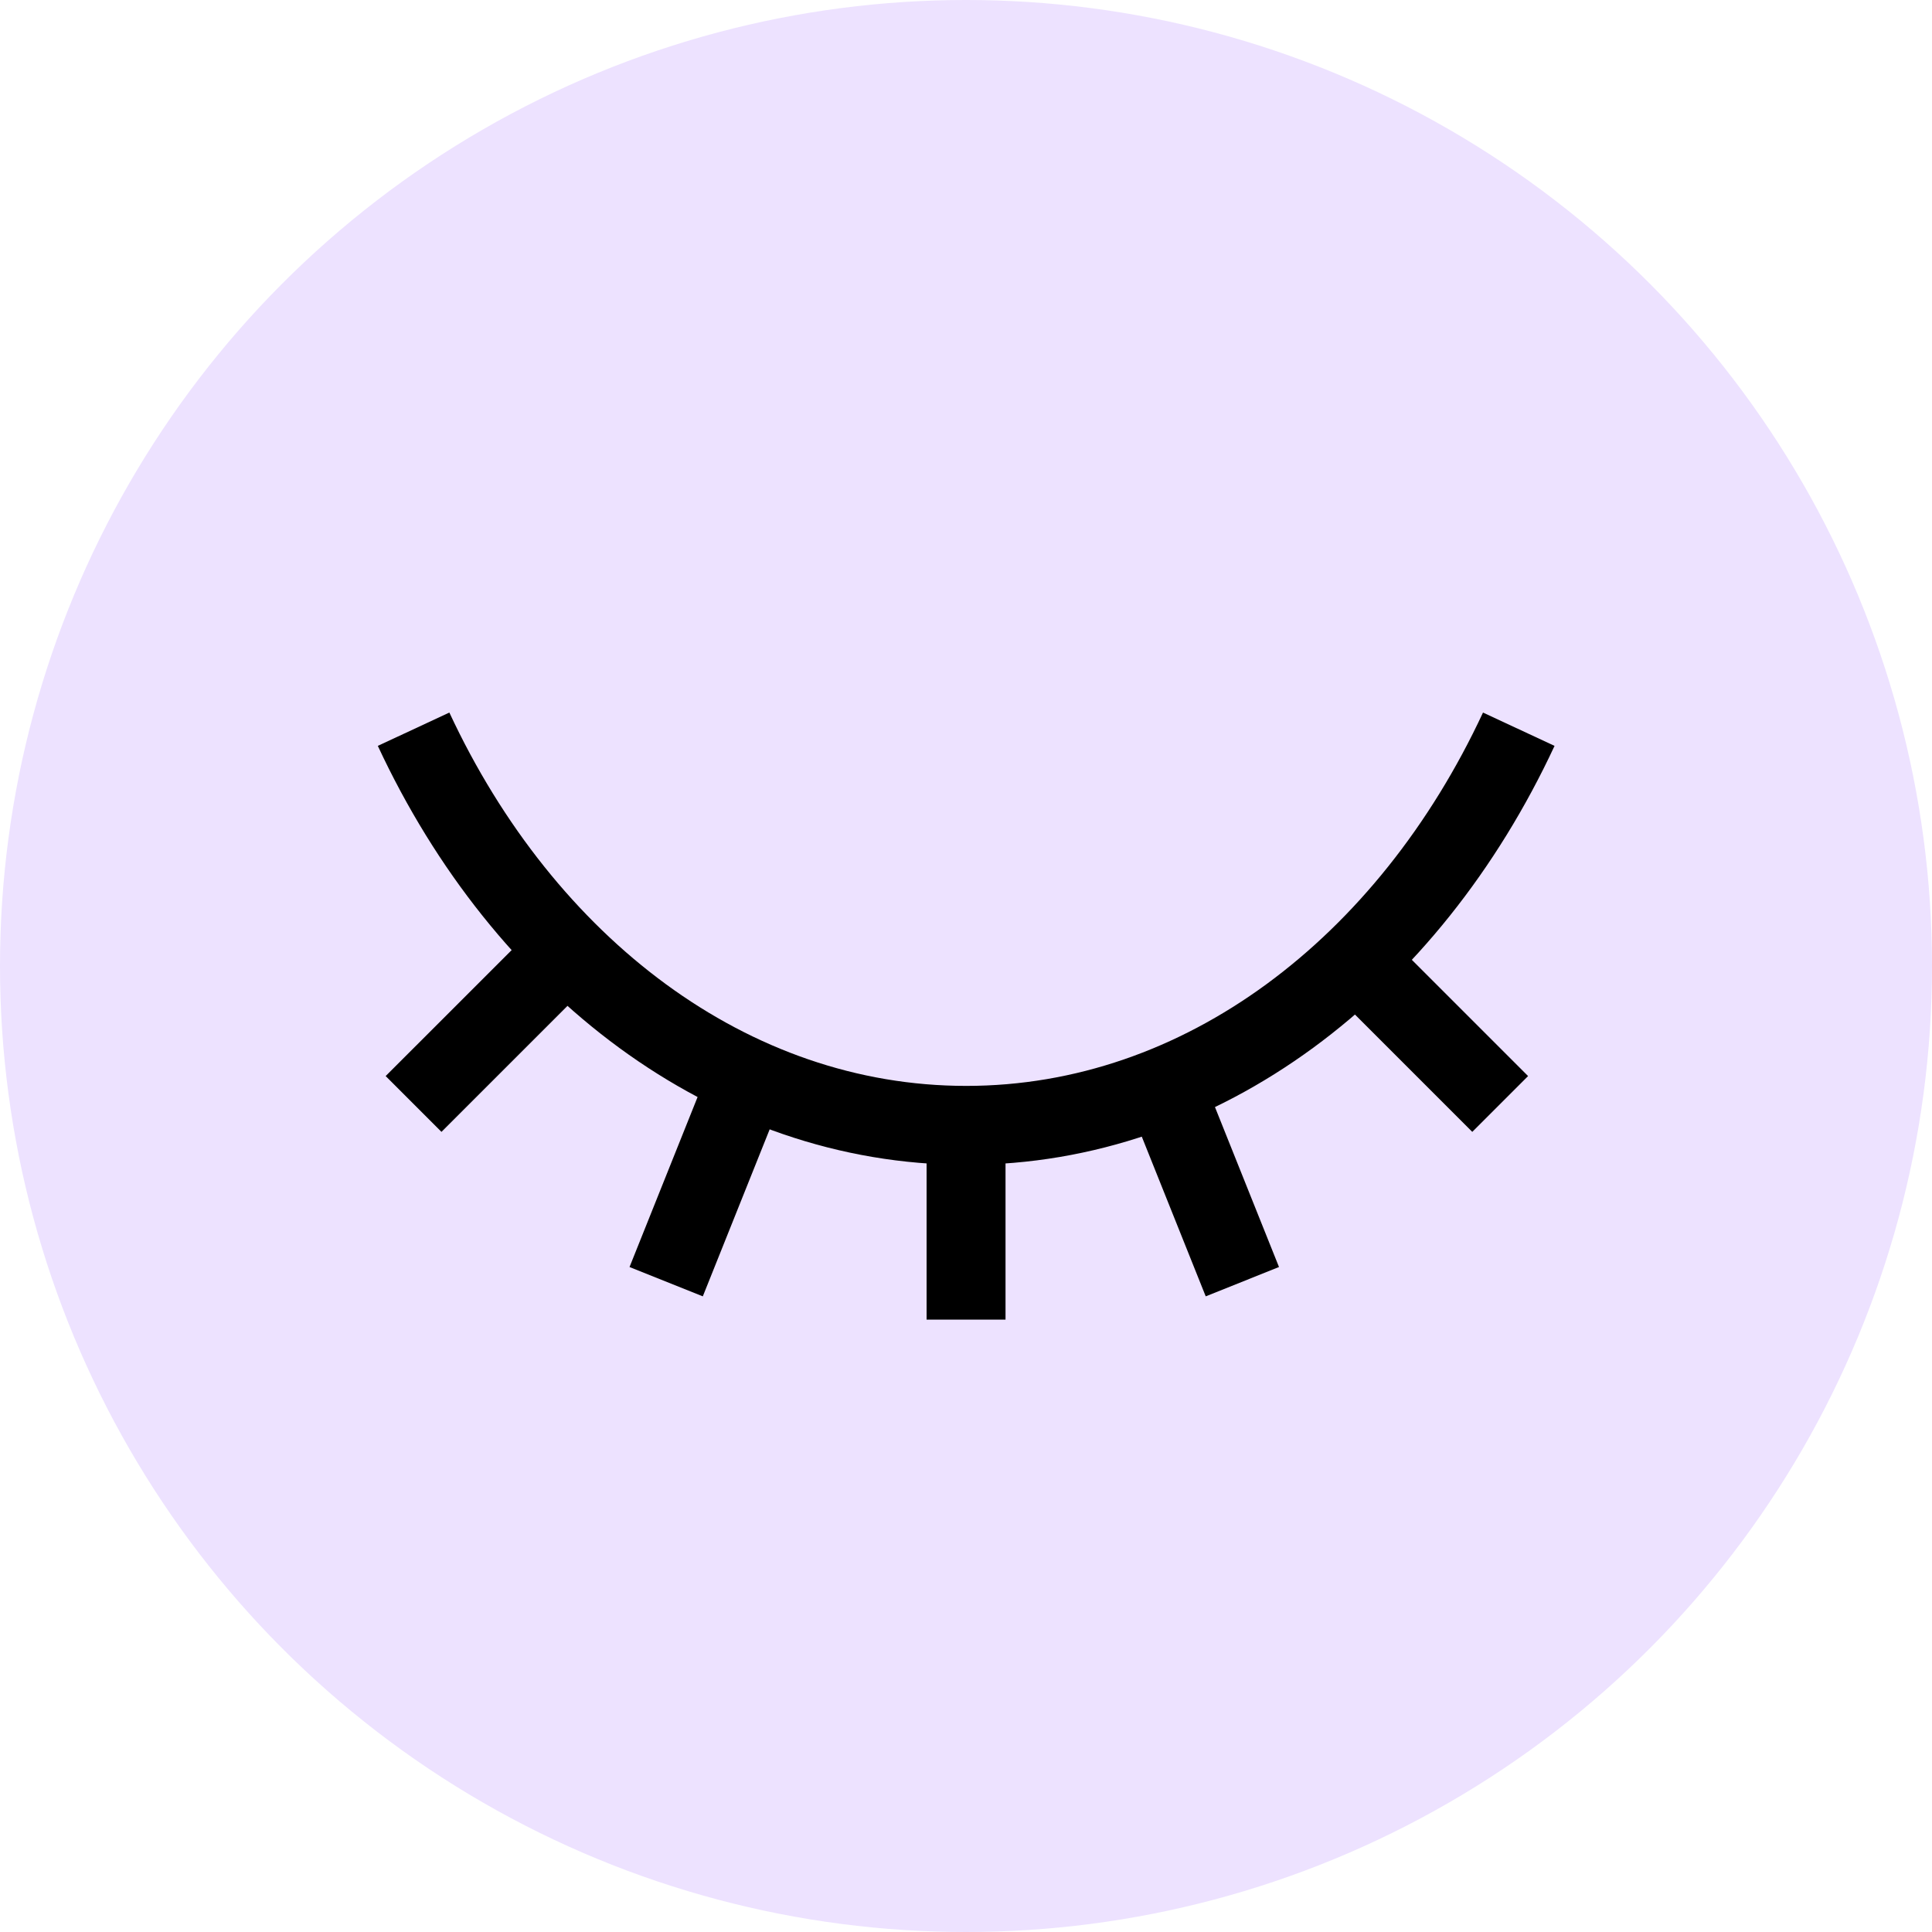 <?xml version="1.0" encoding="UTF-8"?>
<svg xmlns="http://www.w3.org/2000/svg" width="68" height="68" viewBox="0 0 68 68" fill="none">
  <circle cx="34" cy="34" r="34" fill="#EDE2FF"></circle>
  <path d="M14.557 25.666C18.438 34.001 25.695 39.609 34.007 39.609C42.318 39.609 49.575 34.001 53.456 25.666" stroke="black" stroke-width="2.778"></path>
  <path d="M34.002 39.501V46.446" stroke="black" stroke-width="2.778"></path>
  <path d="M47.891 33.946L52.801 38.856" stroke="black" stroke-width="2.778"></path>
  <path d="M19.467 33.946L14.556 38.856" stroke="black" stroke-width="2.778"></path>
  <path d="M40.947 38.167L43.727 45.111" stroke="black" stroke-width="2.778"></path>
  <path d="M26.227 38.167L23.447 45.111" stroke="black" stroke-width="2.778"></path>
</svg>
